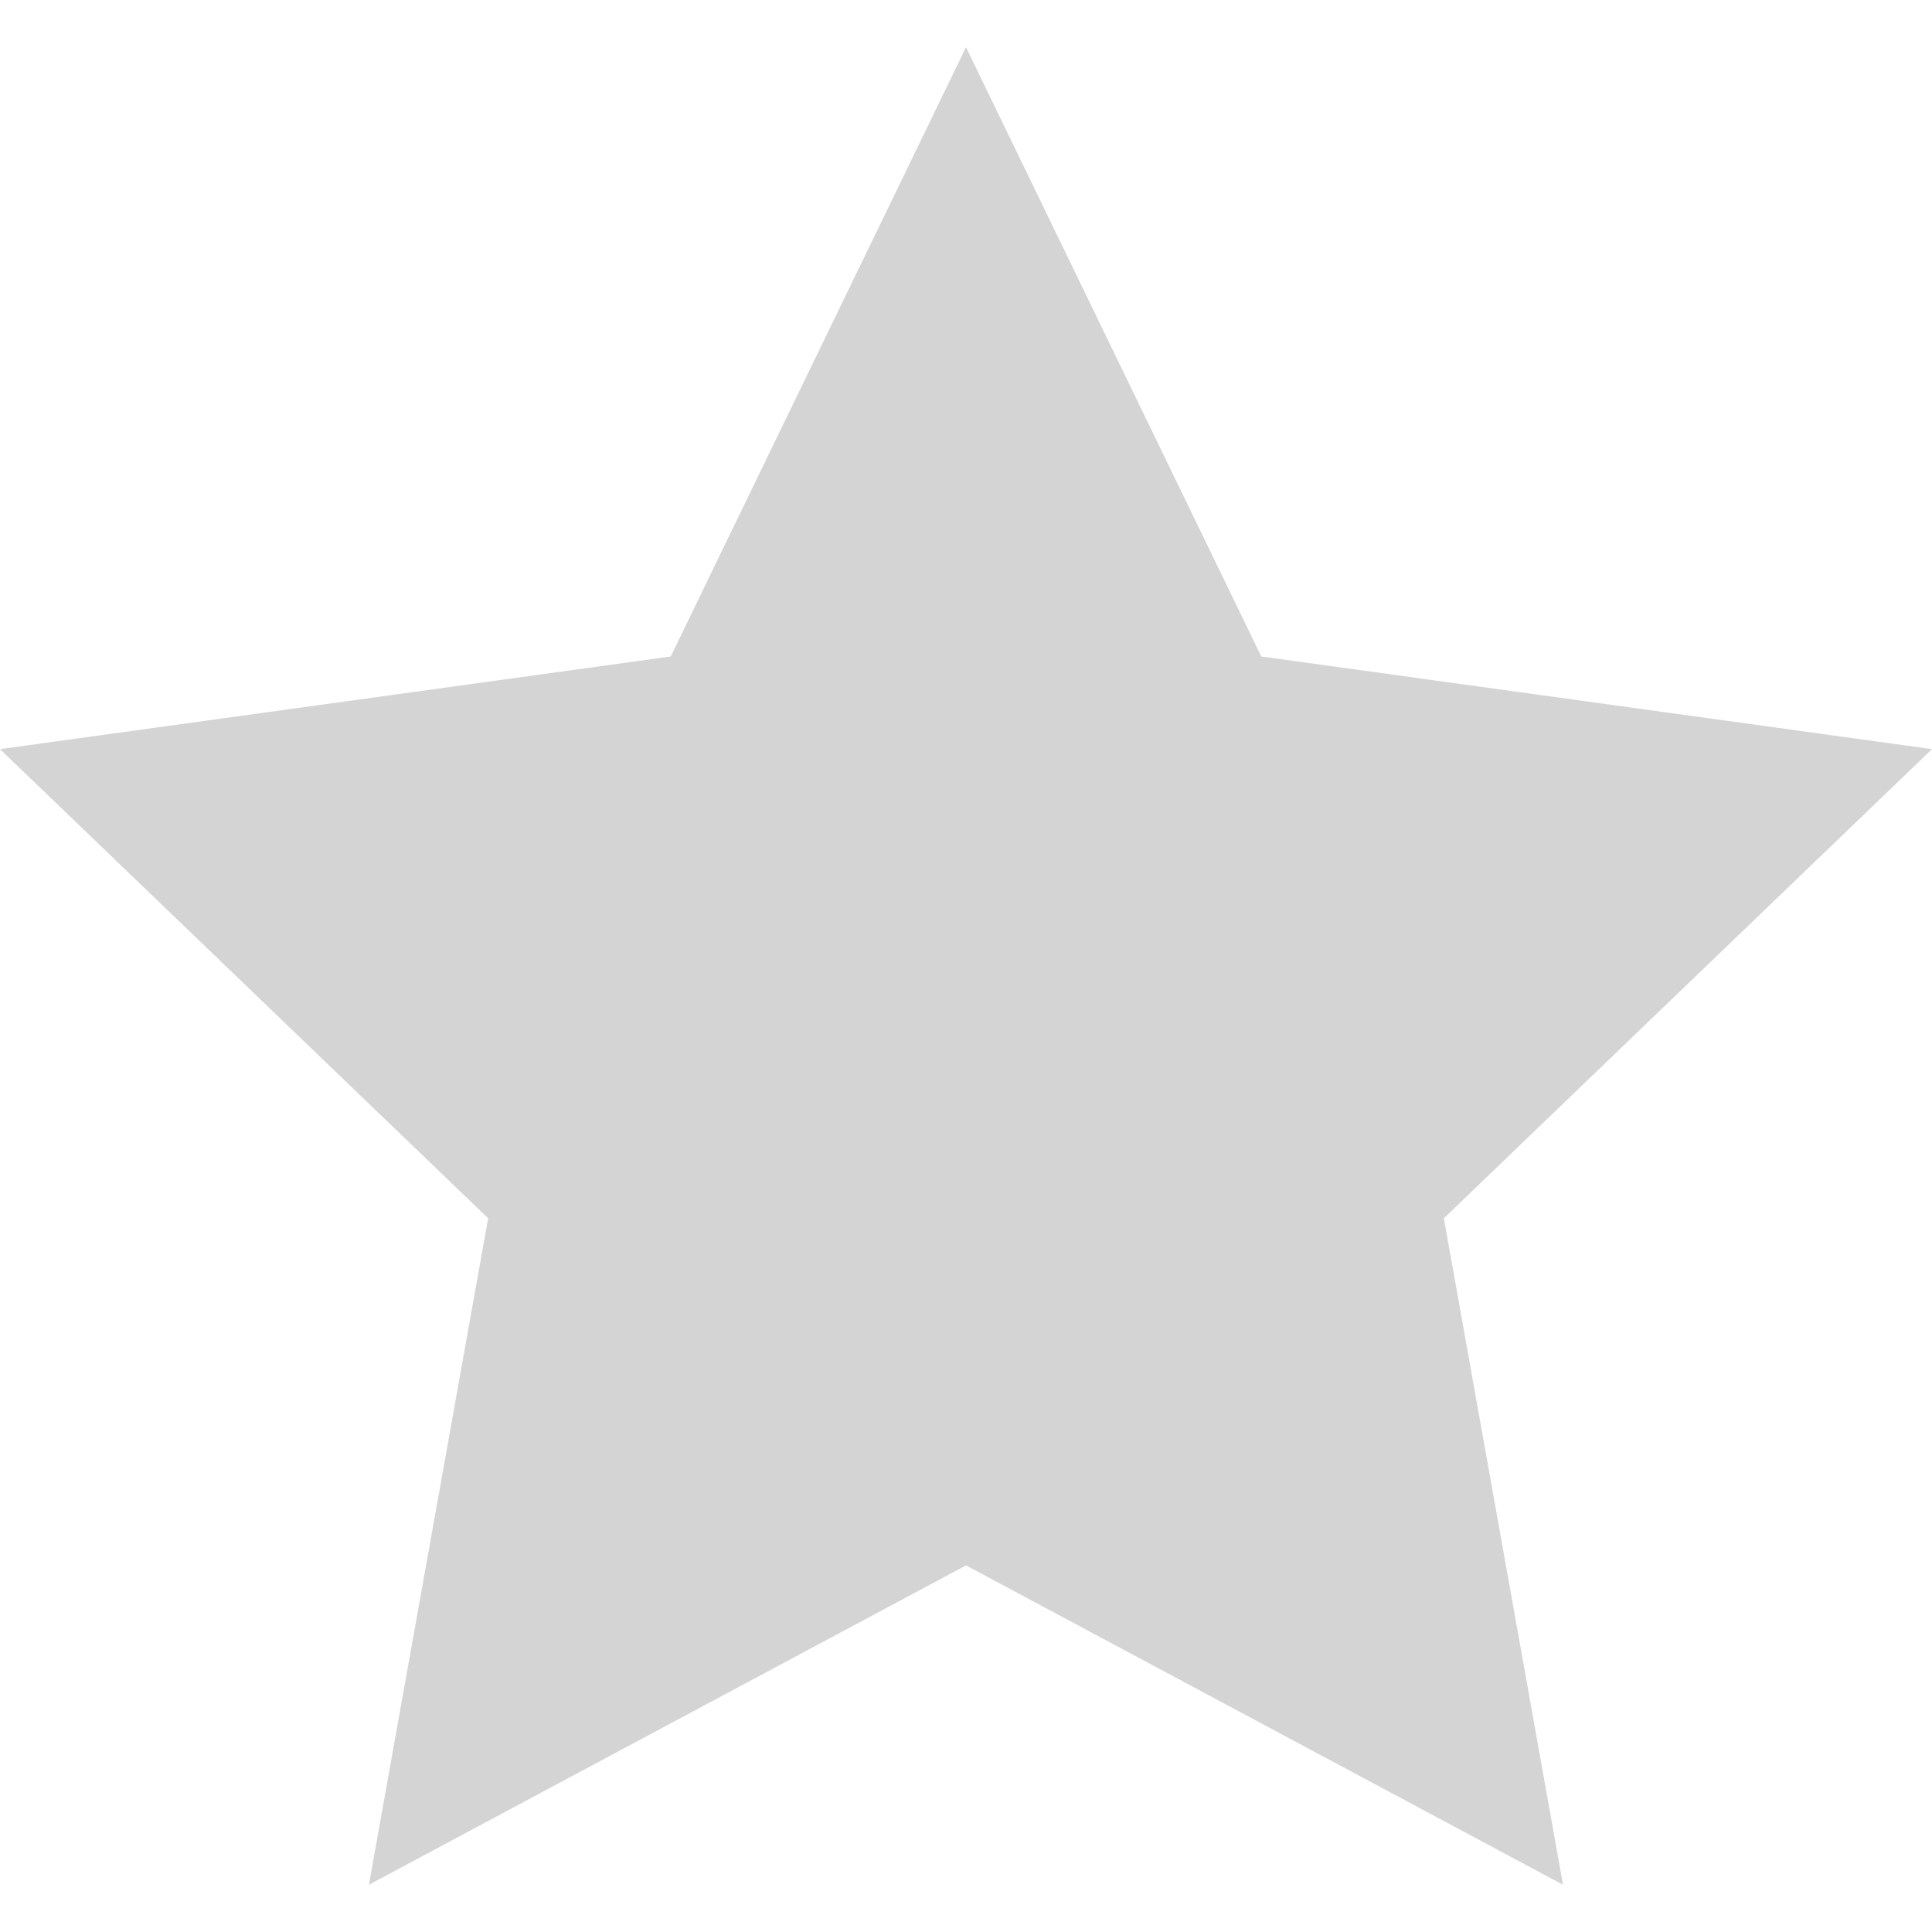 <svg xmlns="http://www.w3.org/2000/svg" width="24" height="24" viewBox="0 0 24 24"><style type="text/css">path{fill:#D4D4D4;}</style><path d="M12 .587l3.668 7.568 8.332 1.151-6.064 5.828 1.48 8.279-7.416-3.967-7.417 3.967 1.481-8.279-6.064-5.828 8.332-1.151z"/></svg>